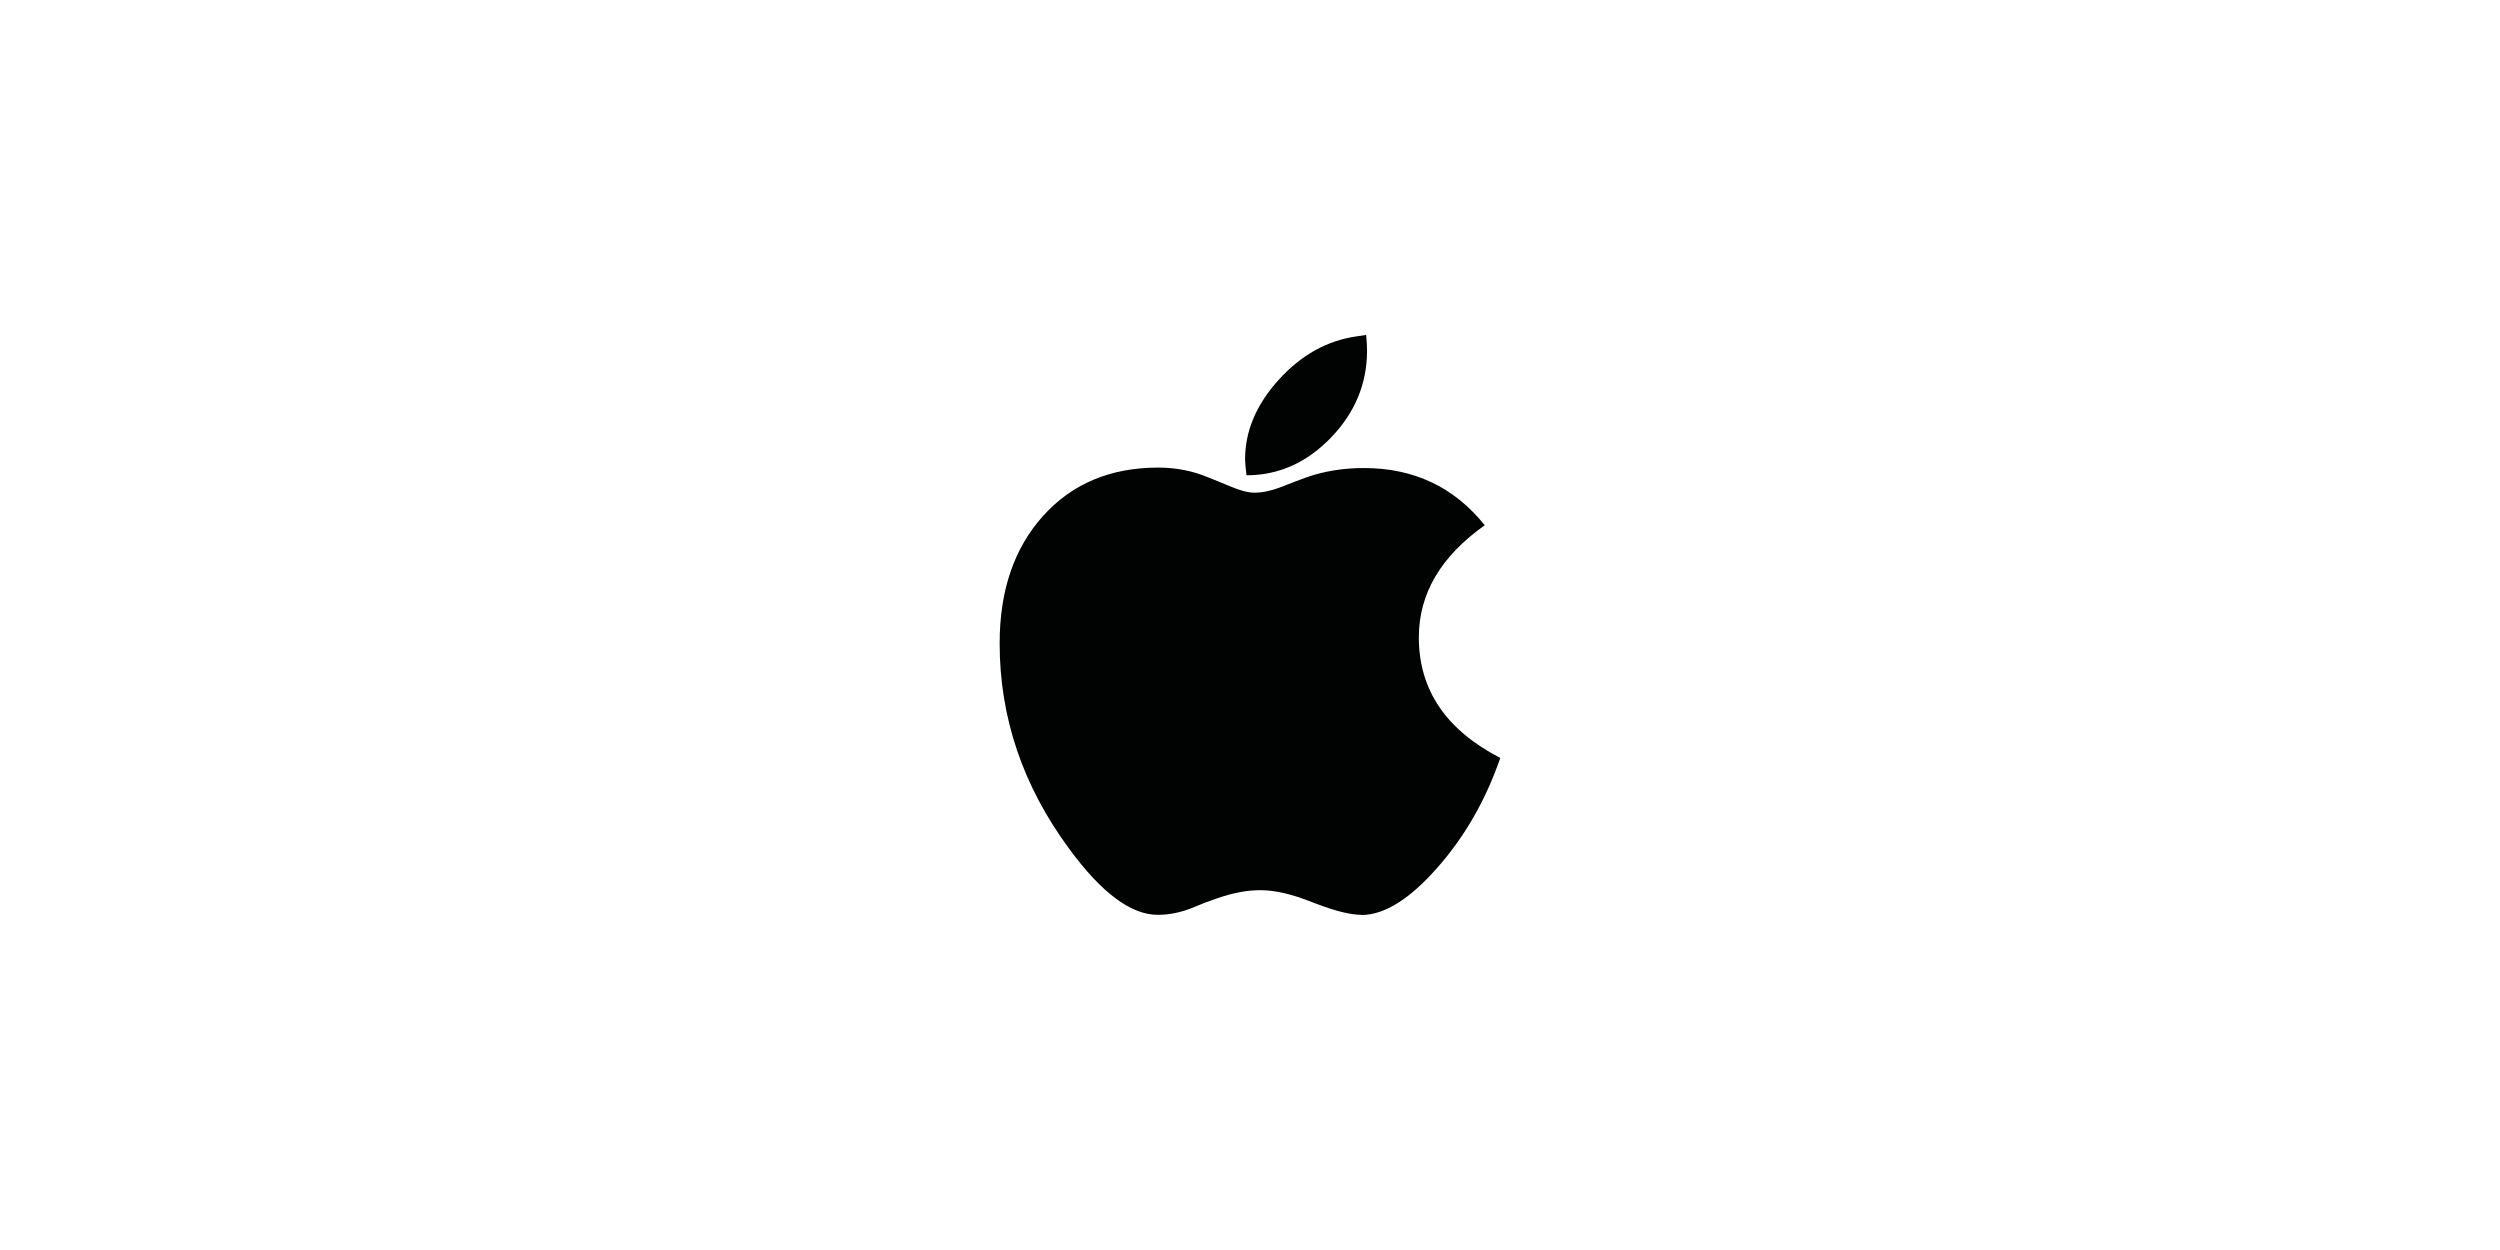 <?xml version="1.0" encoding="UTF-8"?> <svg xmlns="http://www.w3.org/2000/svg" xmlns:i="http://ns.adobe.com/AdobeIllustrator/10.0/" id="Capa_1" version="1.1" viewBox="0 0 280 140"><defs><style> .st0 { fill: #010202; } .st1 { fill: #fff; } </style></defs><rect class="st1" width="280" height="140"></rect><path class="st0" d="M139.61,53.23c3.59,0,6.73-1.4,9.44-4.2,2.71-2.8,4.06-6.06,4.06-9.78,0-.41-.03-.99-.1-1.74-.47.07-.83.12-1.06.16-3.31.47-6.22,2.09-8.73,4.86s-3.77,5.74-3.77,8.89c0,.37.05.97.16,1.81h0ZM152.47,102.48c2.56,0,5.38-1.75,8.47-5.25,3.1-3.5,5.46-7.61,7.09-12.34-6.08-3.14-9.12-7.63-9.12-13.5,0-4.9,2.46-9.08,7.38-12.56-3.41-4.27-7.93-6.41-13.53-6.41-2.36,0-4.52.36-6.48,1.06l-1.22.45-1.64.64c-1.07.41-2.05.61-2.93.61-.69,0-1.59-.23-2.71-.71l-1.26-.52-1.19-.48c-1.74-.73-3.61-1.1-5.61-1.1-5.35,0-9.65,1.81-12.89,5.41-3.25,3.61-4.87,8.36-4.87,14.27,0,8.31,2.6,15.99,7.8,23.03,3.61,4.92,6.91,7.38,9.9,7.38,1.27,0,2.52-.25,3.77-.74l1.58-.64,1.26-.45c1.76-.62,3.39-.93,4.87-.93,1.57,0,3.37.4,5.42,1.19l1,.38c2.08.79,3.73,1.19,4.93,1.19h0Z"></path></svg> 